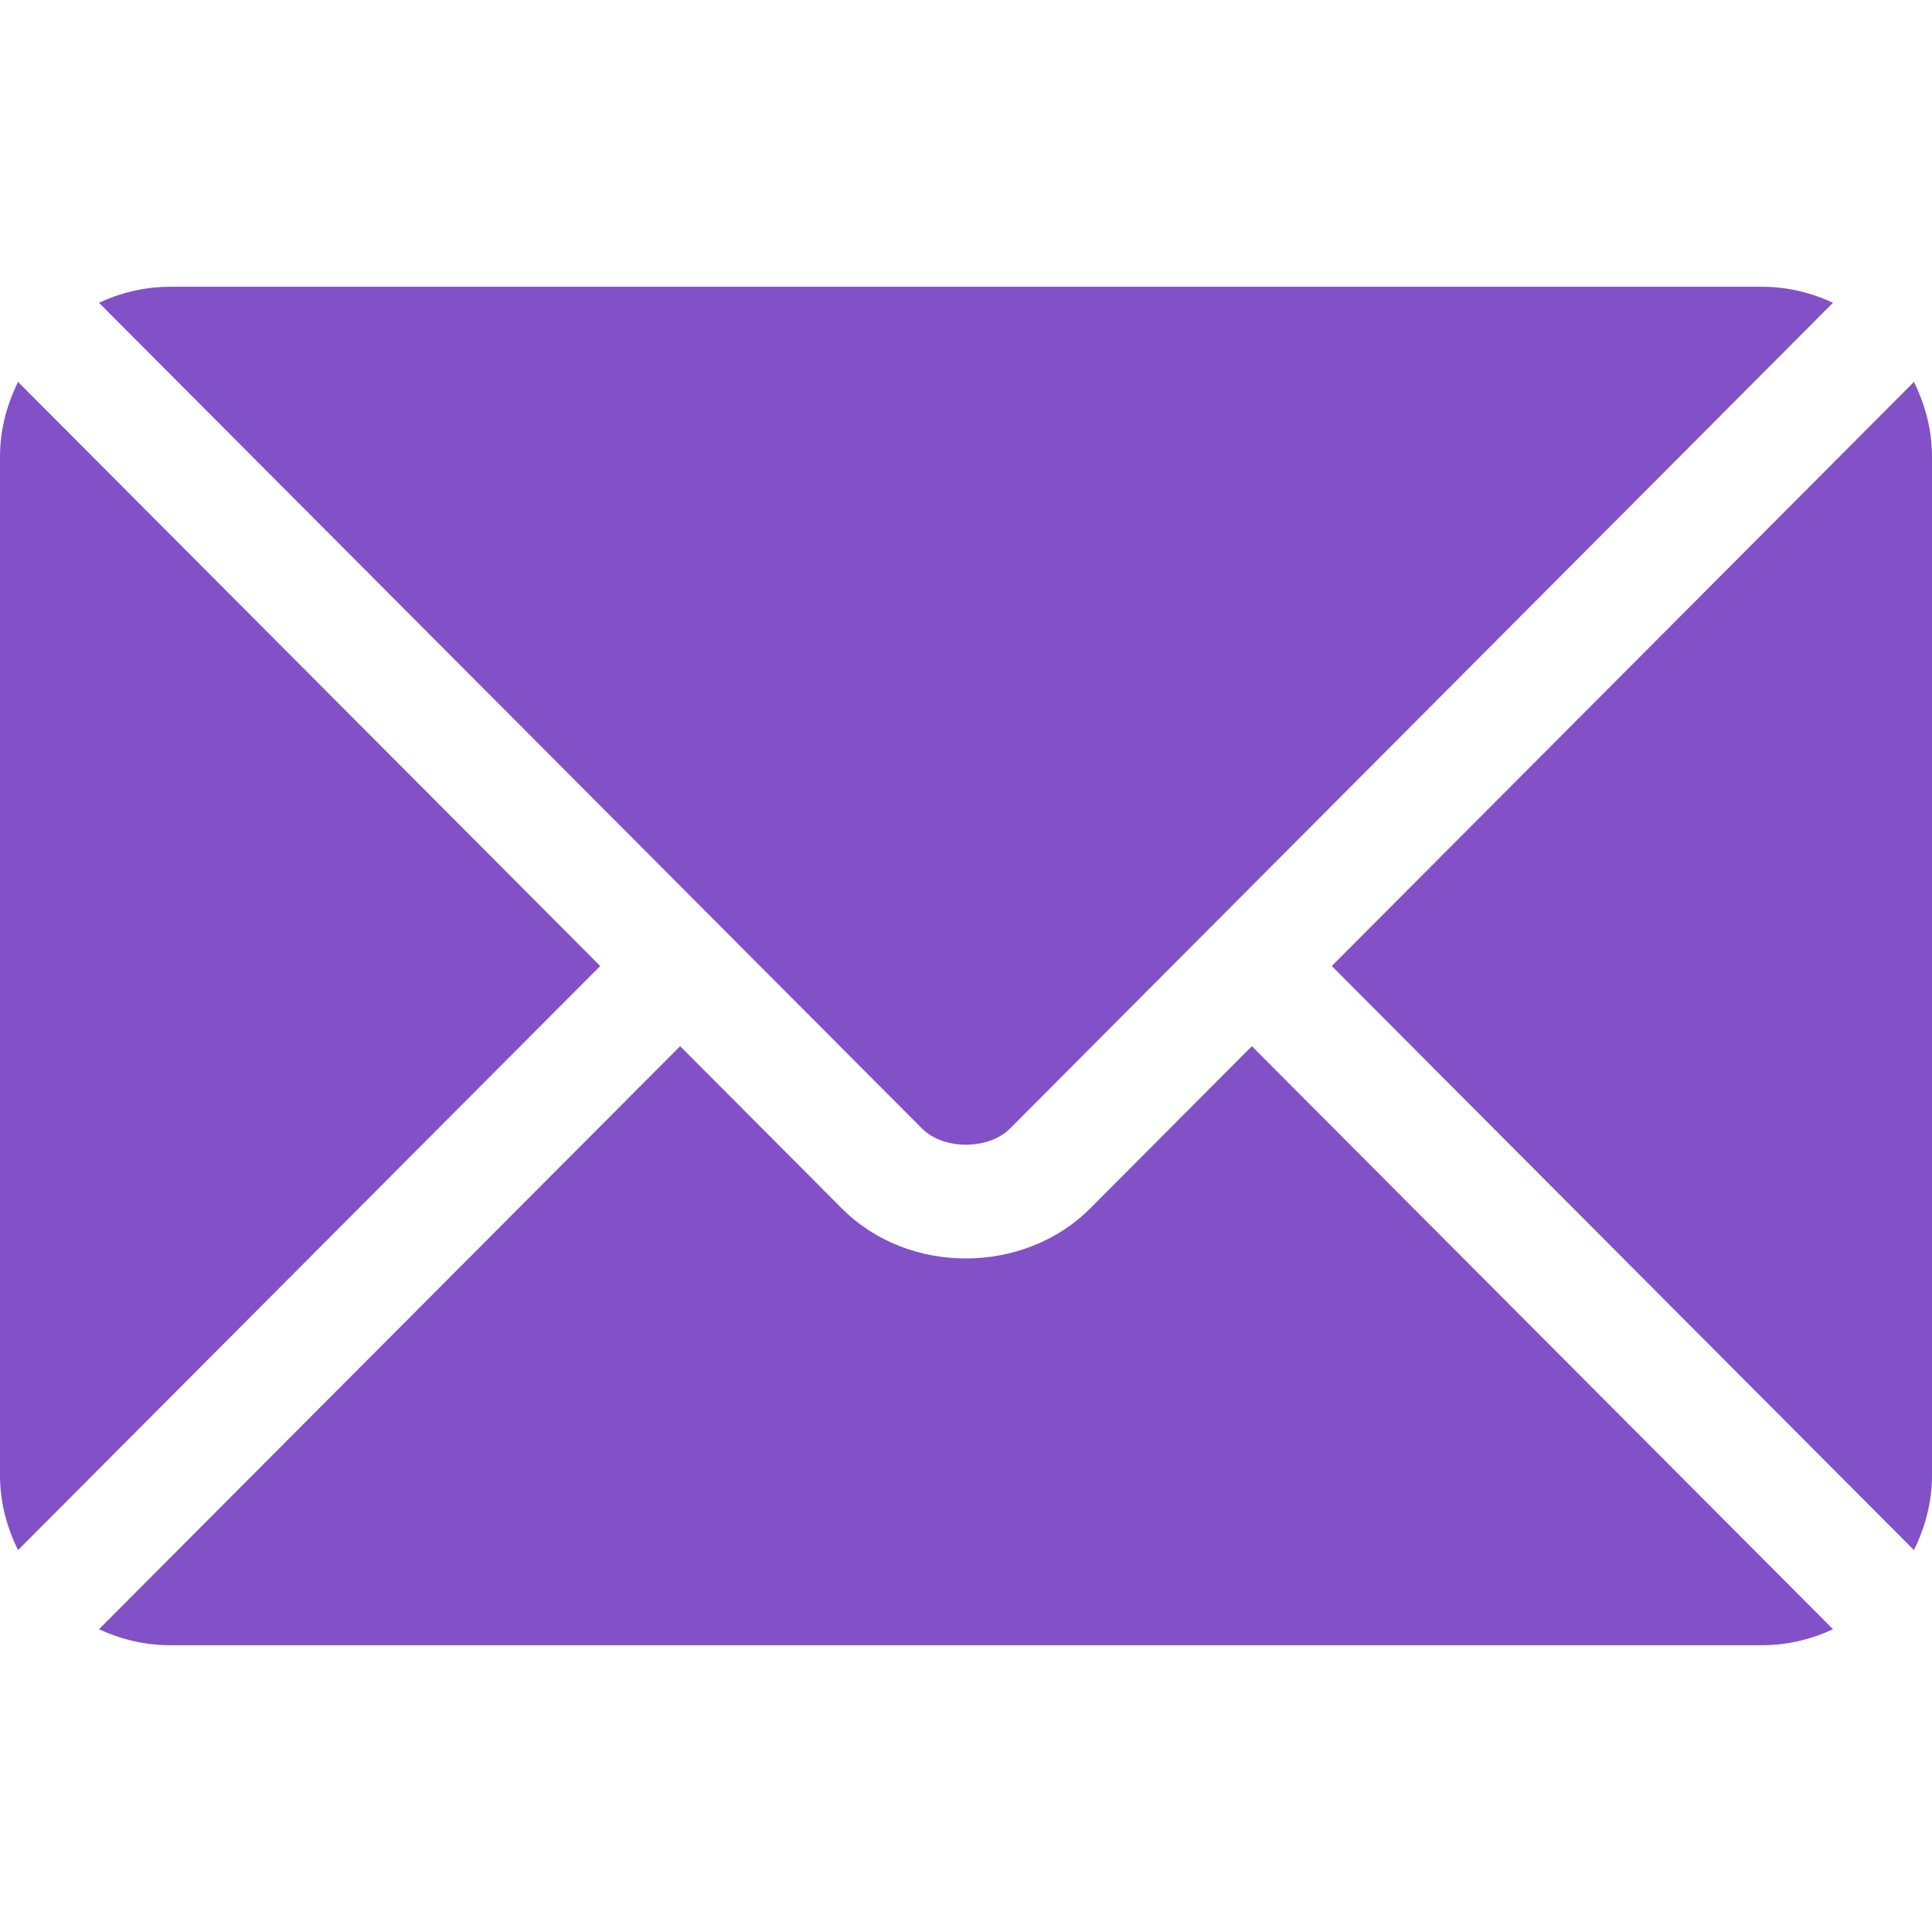 <?xml version="1.0" encoding="UTF-8"?> <svg xmlns="http://www.w3.org/2000/svg" width="512" height="512" viewBox="0 0 512 512" fill="none"><path d="M331.757 277.25L288.876 320.276C271.487 337.726 240.891 338.102 223.126 320.276L180.243 277.25L26.227 431.766C31.96 434.417 38.281 435.999 45.001 435.999H467.001C473.721 435.999 480.04 434.419 485.771 431.767L331.757 277.25Z" fill="#8251C8"></path><path d="M467 76H45C38.28 76 31.959 77.582 26.228 80.233L190.805 245.356C190.816 245.367 190.829 245.369 190.84 245.38C190.847 245.387 190.851 245.396 190.853 245.406L244.366 299.096C250.05 304.78 261.952 304.78 267.636 299.096L321.138 245.415C321.138 245.415 321.151 245.391 321.162 245.38C321.162 245.38 321.186 245.367 321.197 245.356L485.77 80.232C480.039 77.58 473.72 76 467 76ZM4.786 101.212C1.82 107.21 0 113.868 0 121V391C0 398.132 1.818 404.79 4.785 410.788L159.068 256.005L4.786 101.212ZM507.214 101.21L352.933 256.005L507.214 410.79C510.18 404.792 512 398.134 512 391V121C512 113.866 510.18 107.208 507.214 101.21Z" fill="#8251C8"></path></svg> 